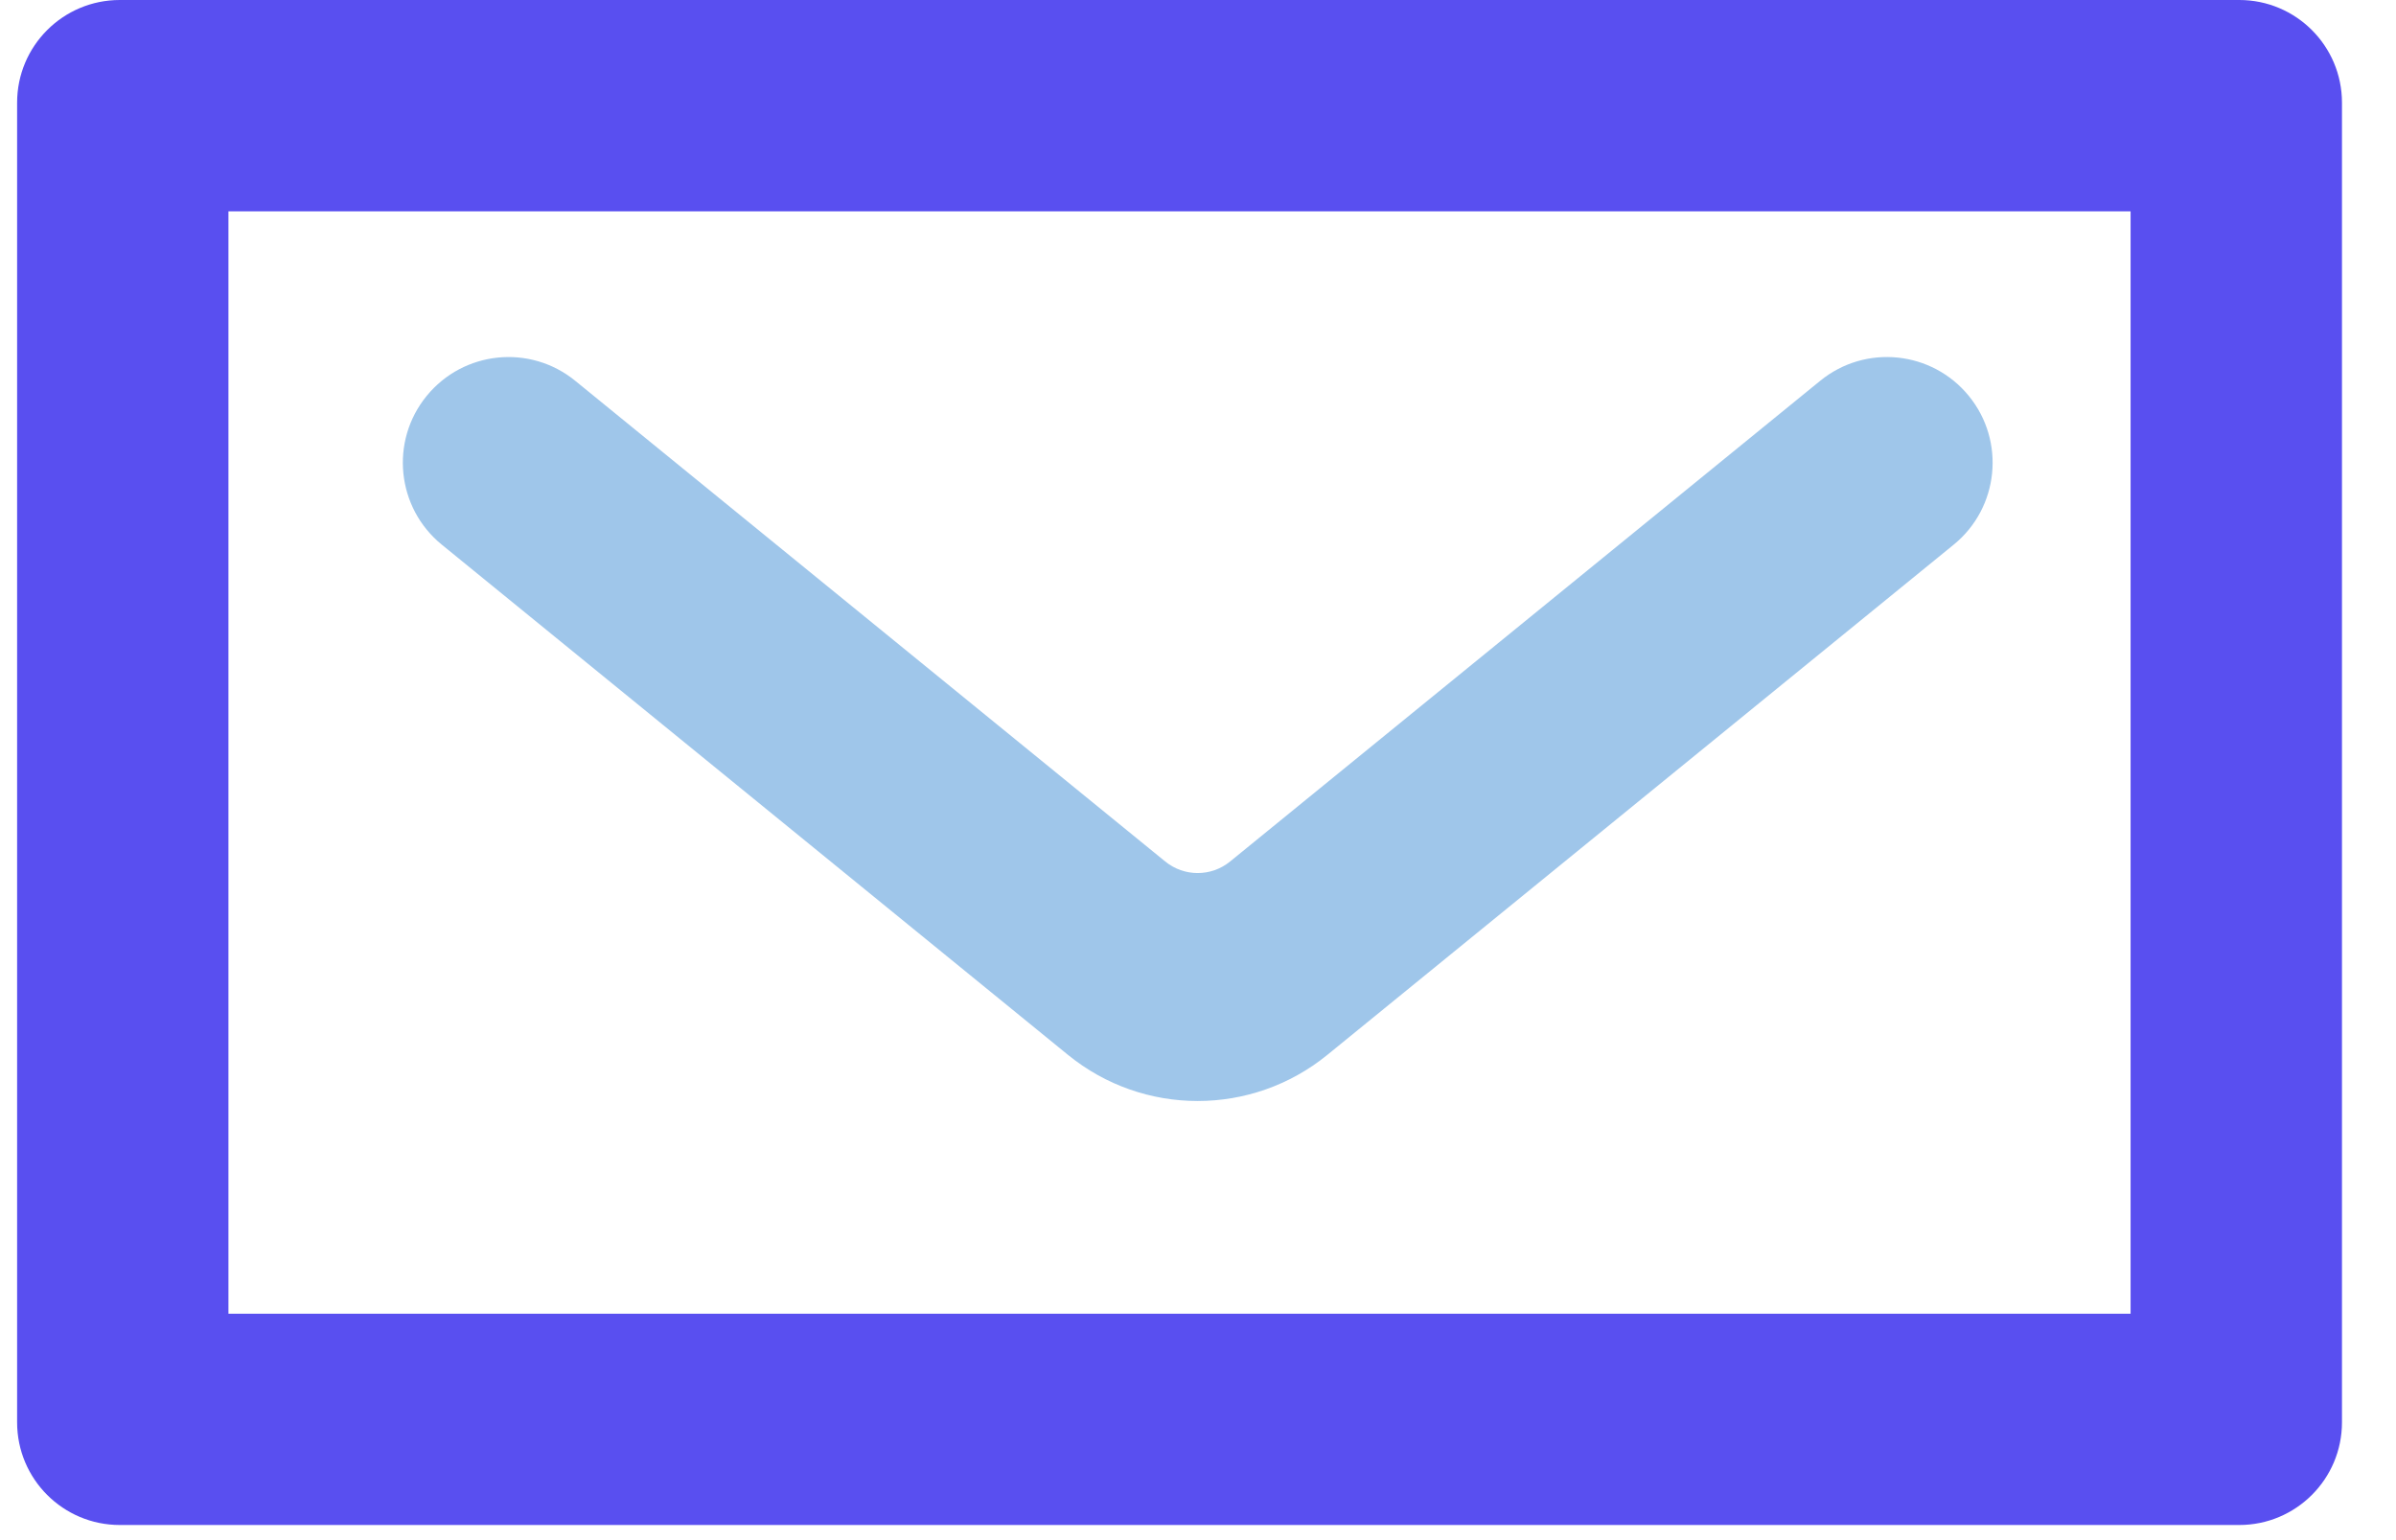 <svg width="70" height="45" viewBox="0 0 46 30" fill="none" xmlns="http://www.w3.org/2000/svg">
<path fill-rule="evenodd" clip-rule="evenodd" d="M0 2C0 0.895 0.895 0 2 0H43.281C44.385 0 45.281 0.895 45.281 2V27.705C45.281 28.81 44.385 29.705 43.281 29.705H2C0.895 29.705 0 28.81 0 27.705V2ZM4.116 4.116V25.589H41.164V4.116H4.116Z" fill="#594FF0"/>
<path fill-rule="evenodd" clip-rule="evenodd" d="M38.014 7.713C38.732 8.594 38.6 9.891 37.719 10.609L25.52 20.547C24.049 21.746 21.938 21.746 20.467 20.547L8.271 10.609C7.39 9.891 7.257 8.594 7.976 7.713V7.713C8.694 6.832 9.99 6.699 10.871 7.418L22.362 16.781C22.73 17.081 23.257 17.081 23.625 16.781L35.119 7.417C36 6.699 37.296 6.832 38.014 7.713V7.713Z" fill="#9FC6EA"/>
</svg>
